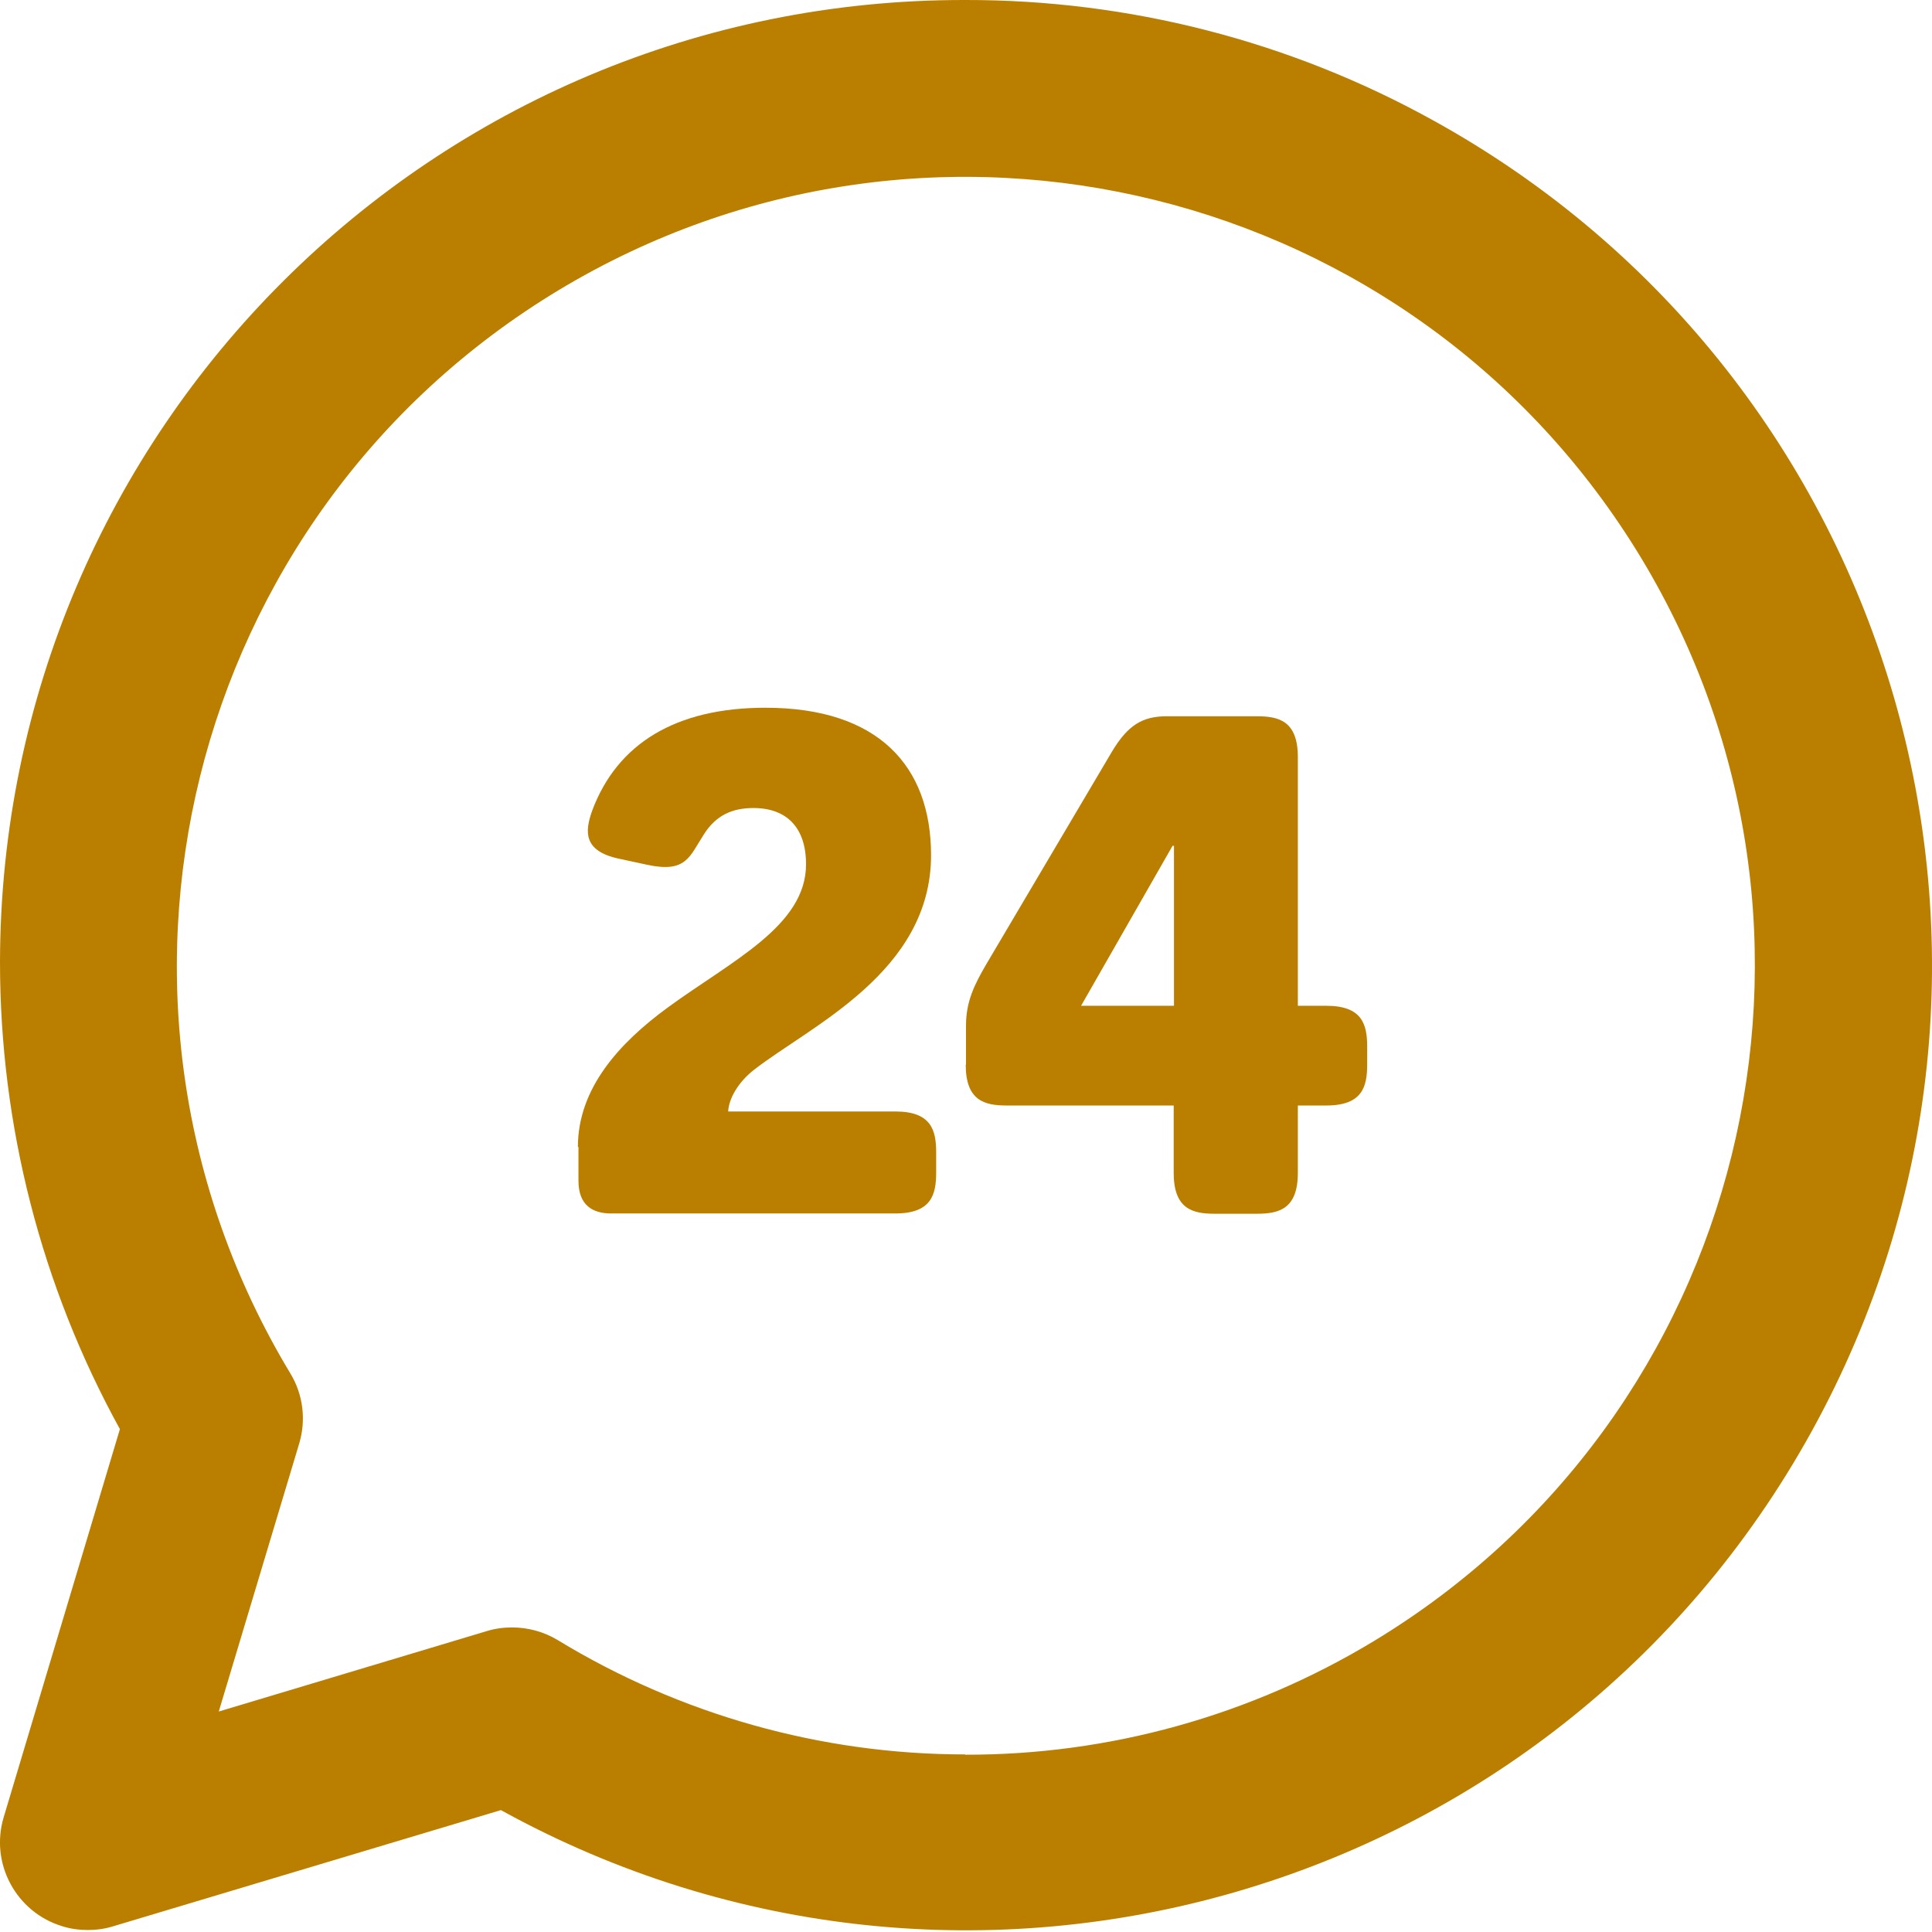 <svg width="68" height="68" viewBox="0 0 68 68" fill="none" xmlns="http://www.w3.org/2000/svg">
<g id="grafika" clip-path="url(#clip0_2013_5176)">
<path id="Vector" d="M20.34 40.37C20.34 38.3 21.8 36.71 23.49 35.47C25.76 33.81 28.37 32.59 28.37 30.42C28.37 29.13 27.69 28.44 26.52 28.44C25.79 28.44 25.2 28.68 24.76 29.39C24.27 30.15 24.15 30.73 22.79 30.44L21.77 30.22C20.53 29.95 20.58 29.27 20.84 28.54C21.72 26.17 23.79 24.91 26.94 24.91C30.91 24.91 32.77 26.96 32.77 30.1C32.77 34.22 28.53 36.1 26.53 37.66C25.97 38.1 25.65 38.68 25.63 39.12H31.51C32.78 39.12 32.95 39.78 32.95 40.56V41.27C32.95 42.05 32.78 42.71 31.51 42.71H21.51C20.88 42.71 20.36 42.44 20.36 41.56V40.37H20.34Z" fill="#BA7F00"/>
<path id="Vector_2" d="M34 37.47V36.1C34 35.25 34.29 34.66 34.73 33.91L39.14 26.45C39.7 25.52 40.21 25.21 41.07 25.21H44.24C45.02 25.21 45.68 25.38 45.68 26.65V35.4H46.68C47.95 35.4 48.12 36.06 48.12 36.84V37.47C48.12 38.25 47.95 38.91 46.68 38.91H45.68V41.28C45.68 42.55 45.02 42.72 44.24 42.72H42.75C41.97 42.72 41.31 42.55 41.31 41.28V38.91H35.43C34.65 38.91 33.99 38.74 33.99 37.47H34ZM41.32 35.4V29.77H41.27L38.05 35.4H41.32Z" fill="#BA7F00"/>
<g id="Layer_2">
<path id="Vector_3" d="M33.97 -9.66048e-06C15.23 -0.03 0.03 15.13 4.52538e-05 33.86C4.52538e-05 39.61 1.45 45.27 4.22 50.3L0.13 63.96C-0.36 65.59 0.57 67.31 2.2 67.8C2.49 67.89 2.79 67.93 3.09 67.93C3.39 67.93 3.69 67.89 3.98 67.8L17.63 63.71C34.06 72.77 54.71 66.8 63.77 50.37C72.83 33.94 66.86 13.29 50.43 4.23C45.39 1.44 39.72 -0.01 33.97 -9.66048e-06ZM33.97 61.75C28.91 61.75 23.94 60.35 19.62 57.72C19.14 57.43 18.58 57.28 18.02 57.28C17.72 57.28 17.42 57.32 17.13 57.41L7.7 60.24L10.53 50.81C10.78 49.98 10.67 49.08 10.22 48.34C2.3 35.21 6.52 18.15 19.65 10.22C32.78 2.3 49.84 6.52 57.77 19.65C65.69 32.78 61.47 49.84 48.34 57.77C44 60.39 39.04 61.77 33.97 61.76V61.75Z" fill="#BA7F00"/>
</g>
</g>
<defs>
<clipPath id="clip0_2013_5176">
<rect width="68" height="67.94" fill="white"/>
</clipPath>
</defs>
</svg>
